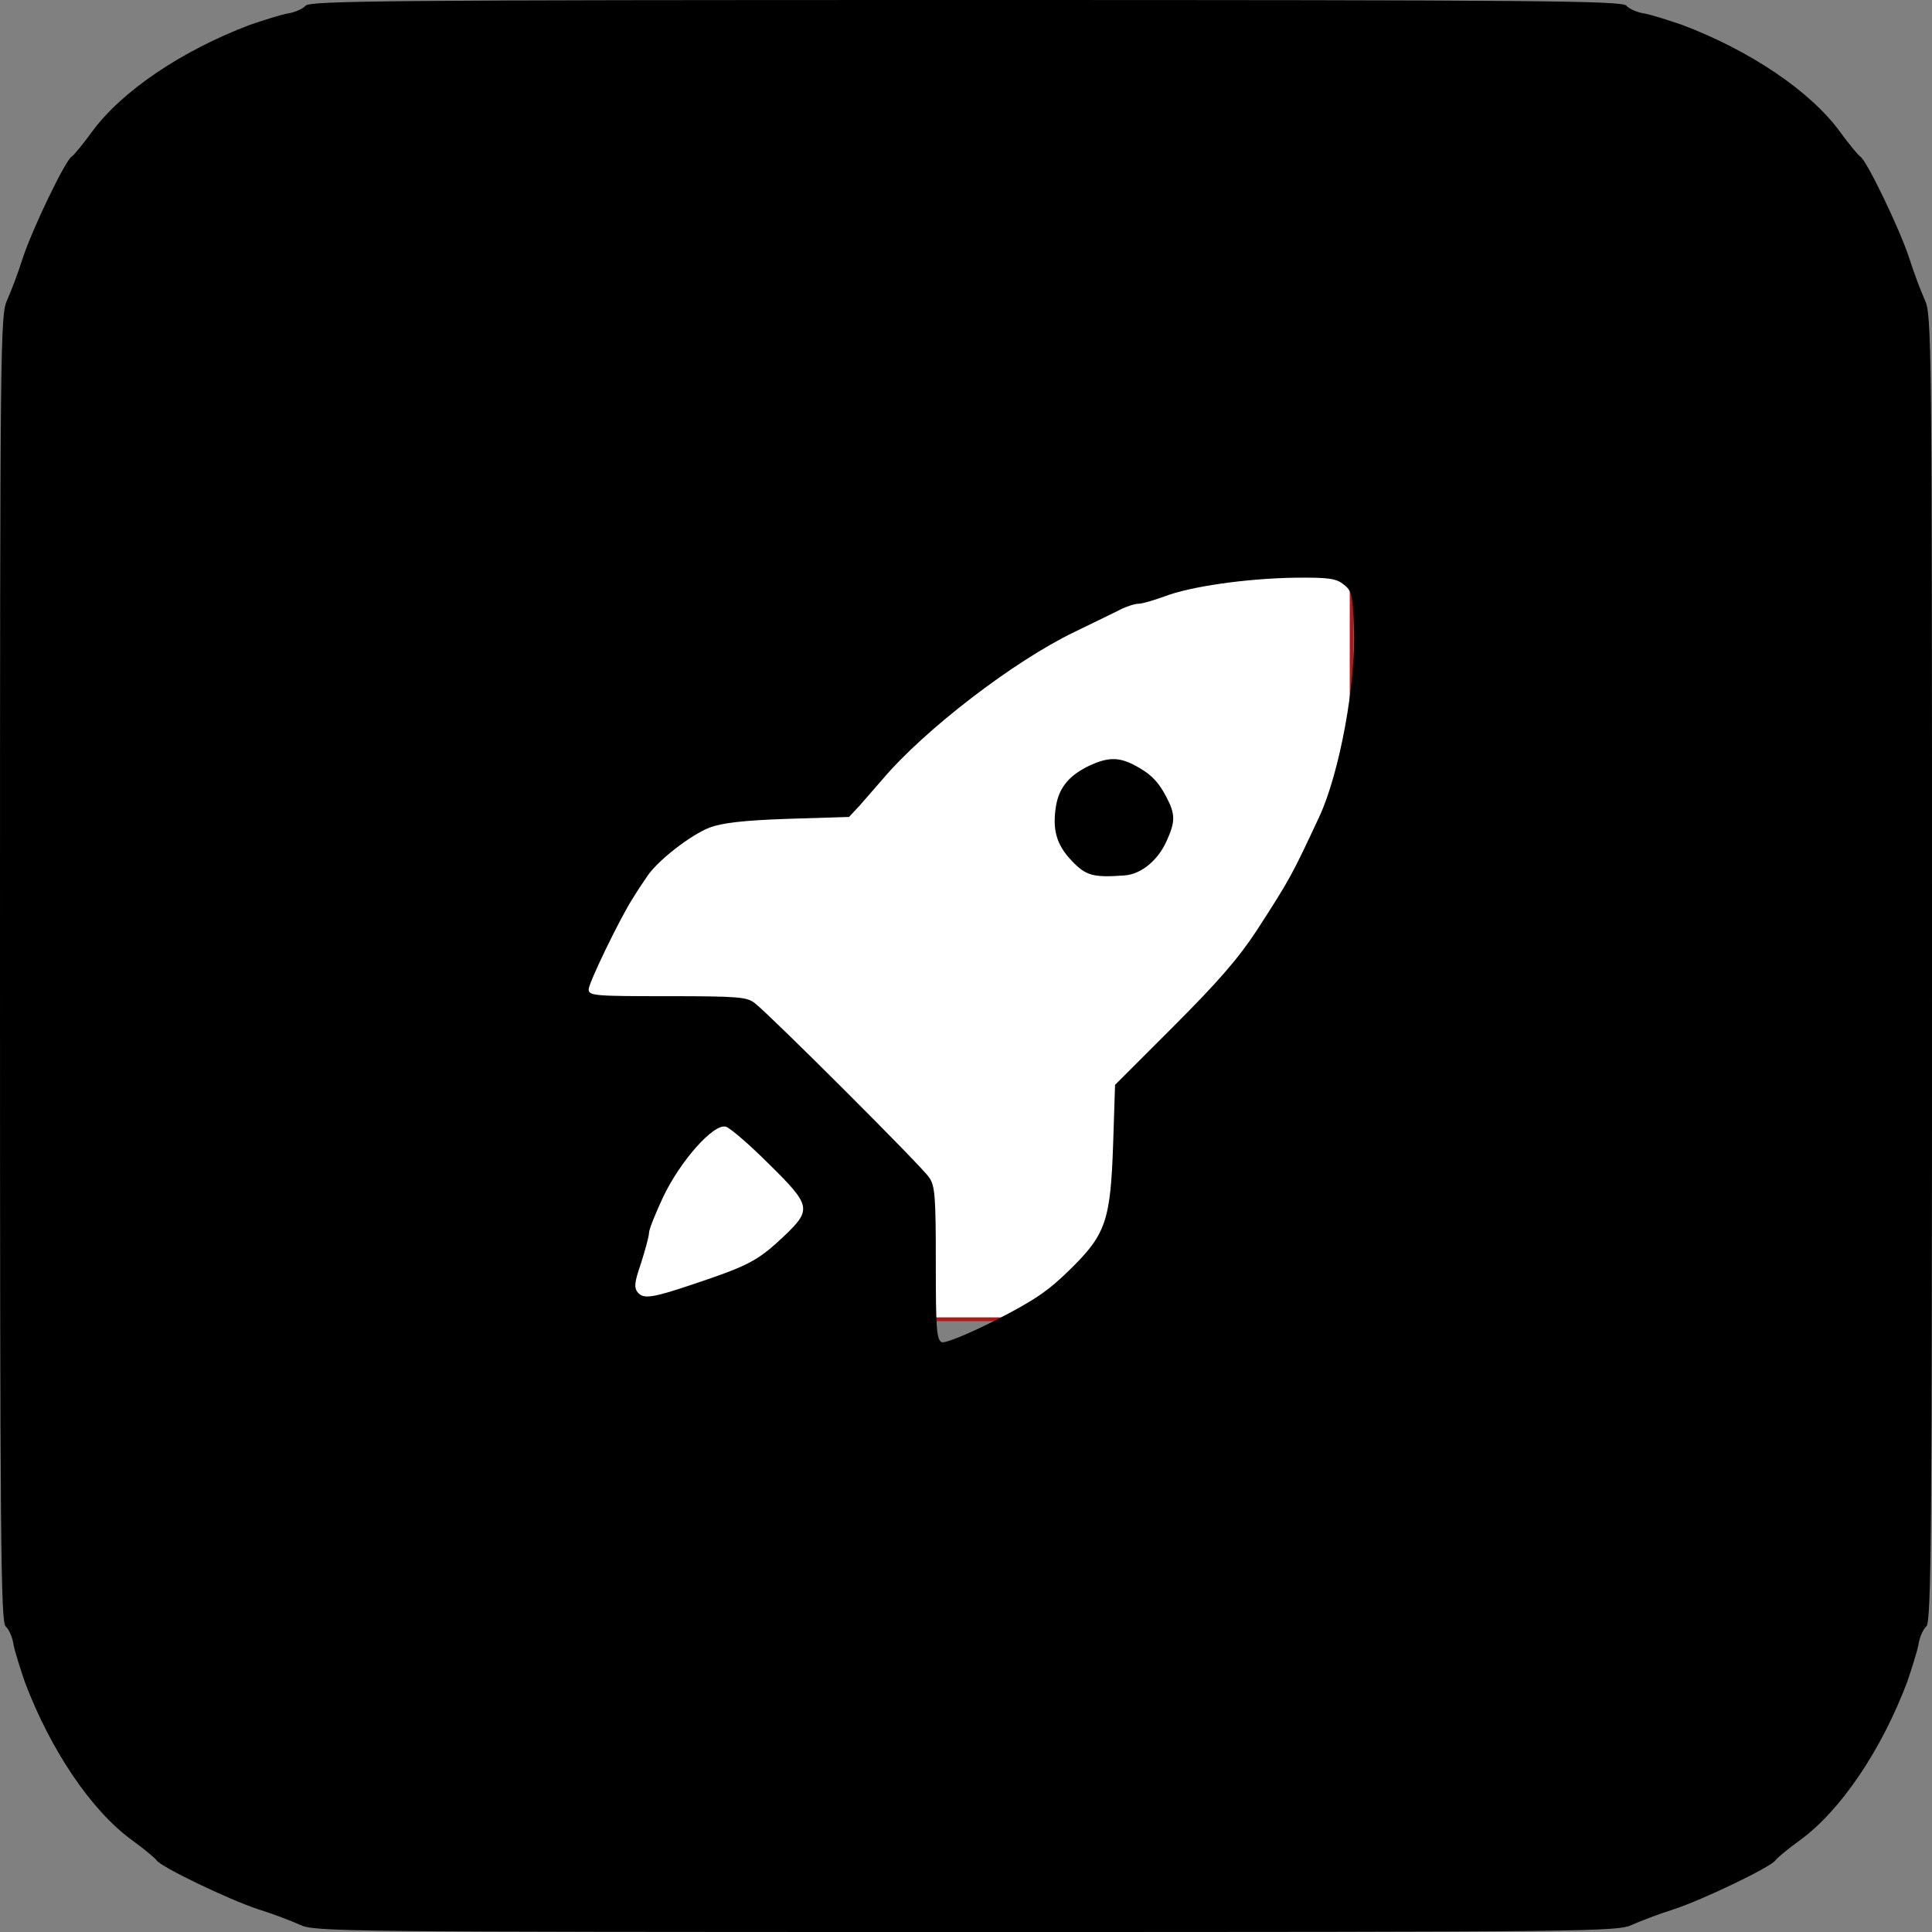 <?xml version="1.0" encoding="UTF-8" standalone="yes"?>
<svg version="1.2" width="512pt" height="512pt" viewBox="0 0 512 512" preserveAspectRatio="xMidYMid meet" baseProfile="tiny-ps" xmlns="http://www.w3.org/2000/svg">
  <rect x="0" y="0" width="512" height="512" fill="#808080" stroke="none"/>
  <title>bimi-svg-tiny-12-ps</title>
  <rect x="50" y="50" width="308.195" height="299.614" stroke="rgb(174, 25, 25)" fill="rgb(255, 255, 255)"/>
  <g transform="translate(0,512) scale(0.1,-0.1)" fill="#000000" stroke="none">
    <path d="M810 5105 c-7 -8 -28 -18 -49 -21 -20 -4 -64 -18 -99 -30 -180 -68&#xA;-340 -176 -418 -283 -24 -33 -48 -62 -54 -66 -17 -10 -105 -193 -130 -270 -12&#xA;-38 -31 -88 -41 -110 -18 -39 -19 -97 -19 -1771 0 -1513 2 -1733 15 -1744 8&#xA;-7 18 -28 21 -49 4 -20 18 -64 30 -99 68 -180 176 -340 283 -418 33 -24 62&#xA;-48 66 -54 10 -17 193 -105 270 -130 39 -12 88 -31 110 -41 39 -18 97 -19&#xA;1765 -19 1668 0 1726 1 1765 19 22 10 72 29 110 41 77 25 260 113 270 130 4 6&#xA;33 30 66 54 107 78 215 238 283 418 12 35 26 79 30 99 3 21 13 42 21 49 13 11&#xA;15 231 15 1744 0 1674 -1 1732 -19 1771 -10 22 -29 72 -41 110 -25 77 -113&#xA;260 -130 270 -6 4 -30 33 -54 66 -78 107 -238 215 -418 283 -35 12 -79 26 -99&#xA;30 -21 3 -42 13 -49 21 -11 13 -232 15 -1750 15 -1518 0 -1739 -2 -1750 -15z&#xA;m2751 -1534 c22 -17 24 -29 27 -115 6 -146 -38 -385 -92 -501 -72 -154 -77&#xA;-164 -165 -300 -49 -75 -104 -138 -221 -255 l-155 -155 -5 -155 c-7 -205 -19&#xA;-241 -115 -335 -58 -57 -94 -81 -197 -134 -73 -37 -133 -61 -142 -58 -14 6&#xA;-16 34 -16 209 0 177 -2 206 -18 228 -18 28 -420 429 -461 461 -21 17 -43 19&#xA;-232 19 -192 0 -209 1 -209 18 0 17 84 191 118 243 9 15 25 39 36 55 26 41&#xA;115 111 167 131 32 12 88 19 207 23 l162 5 28 30 c15 17 42 48 61 70 112 132&#xA;348 313 508 390 43 21 95 46 115 56 20 11 45 19 55 19 10 0 40 9 68 19 69 27&#xA;219 48 346 50 91 1 110 -2 130 -18z m-1524 -1535 c111 -109 114 -121 46 -187&#xA;-75 -71 -96 -82 -248 -133 -107 -36 -130 -39 -145 -21 -10 13 -9 26 9 78 11&#xA;35 21 71 21 80 0 9 17 51 37 94 46 97 135 197 167 187 12 -4 63 -48 113 -98z"/>
    <path d="M2887 3091 c-52 -25 -79 -56 -88 -104 -11 -64 0 -105 41 -148 38 -40&#xA;57 -45 140 -39 44 3 89 40 112 92 23 51 23 70 -1 116 -22 42 -43 63 -88 86&#xA;-40 20 -68 19 -116 -3z"/>
  </g>
</svg>